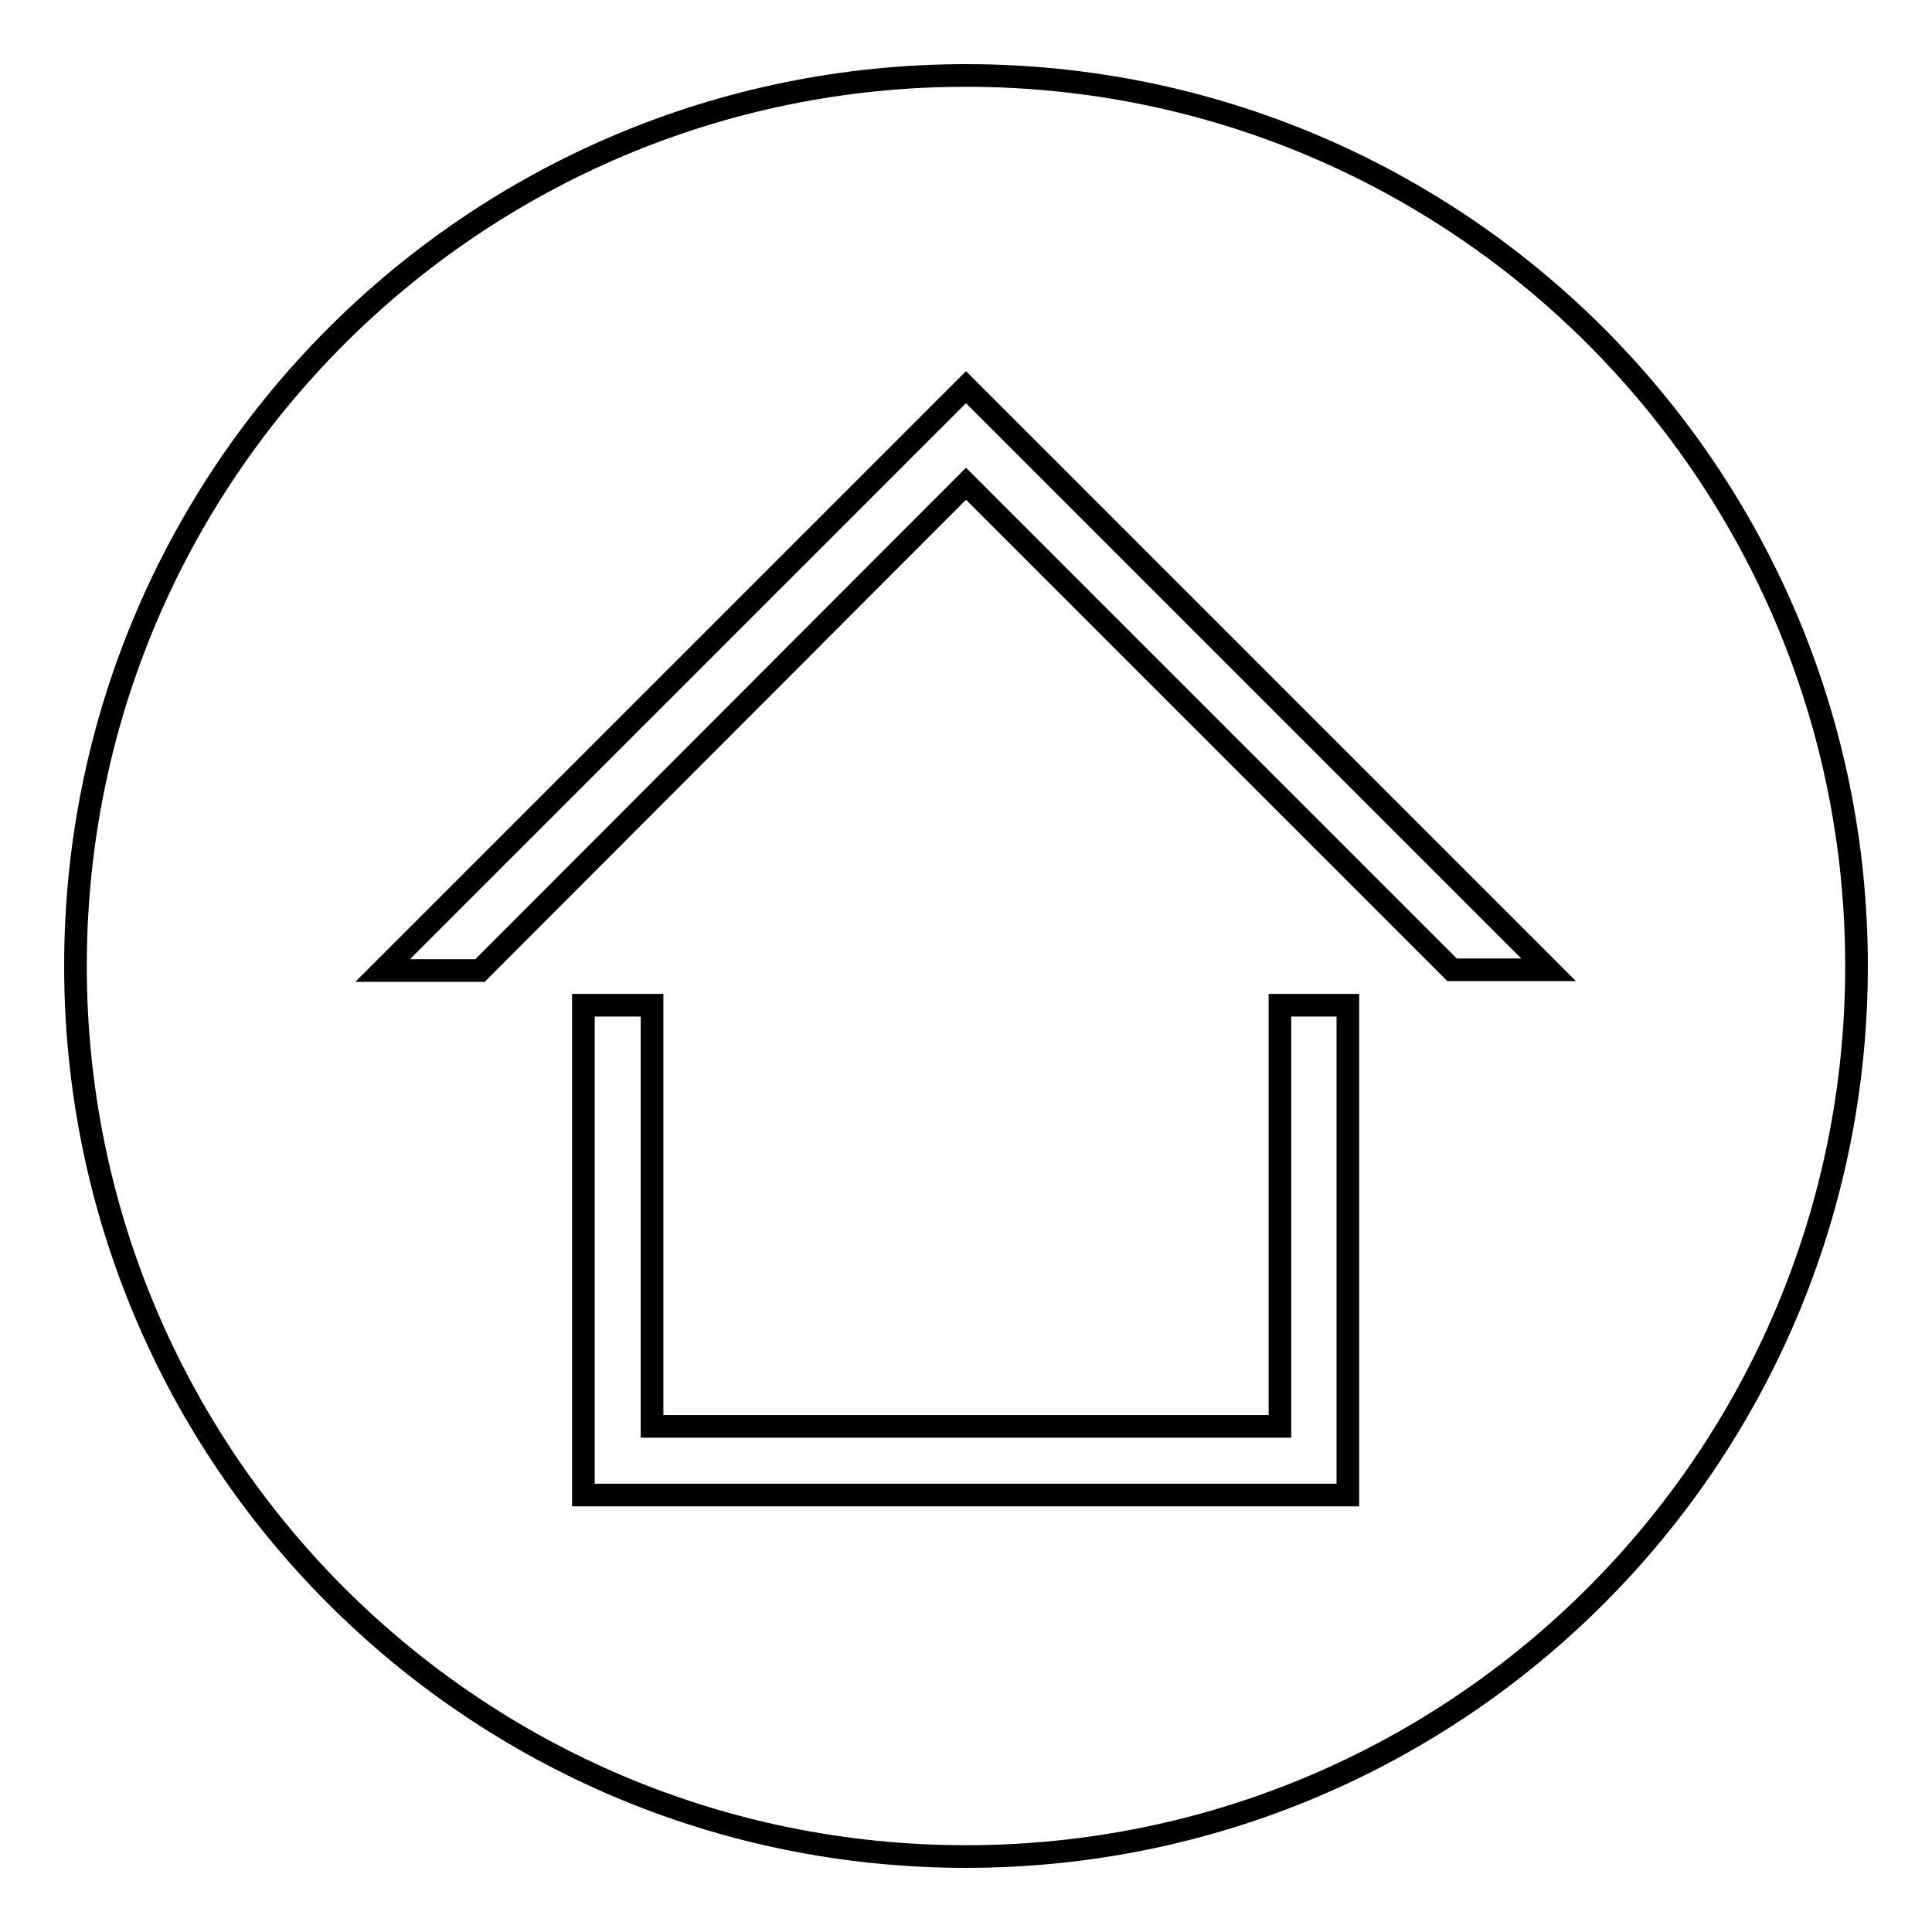 <?xml version="1.0" encoding="utf-8"?>
<!-- Svg Vector Icons : http://www.onlinewebfonts.com/icon -->
<!DOCTYPE svg PUBLIC "-//W3C//DTD SVG 1.1//EN" "http://www.w3.org/Graphics/SVG/1.1/DTD/svg11.dtd">
<svg version="1.1" xmlns="http://www.w3.org/2000/svg" xmlns:xlink="http://www.w3.org/1999/xlink" x="0px" y="0px" viewBox="0 0 256 256" enable-background="new 0 0 256 256" xml:space="preserve">
<g><g><path stroke-width="3" fill-opacity="0" stroke="#000000"  d="M10,128c0,65.2,52.8,118,118,118c65.2,0,118-52.8,118-118c0-65.2-52.8-118-118-118C62.8,10,10,62.8,10,128z"/><path stroke-width="3" fill-opacity="0" stroke="#000000"  d="M63.6,128.6L128,64.1l64.4,64.4h12.8l0,0L128,51.3l0,0l0,0l-77.3,77.3l0,0H63.6z"/><path stroke-width="3" fill-opacity="0" stroke="#000000"  d="M169.6,133.1V189H86.4v-55.8h-9.1V189v9.1l0,0h9.1l0,0h83.1l0,0h9.1v-64.9H169.6z"/></g></g>
</svg>